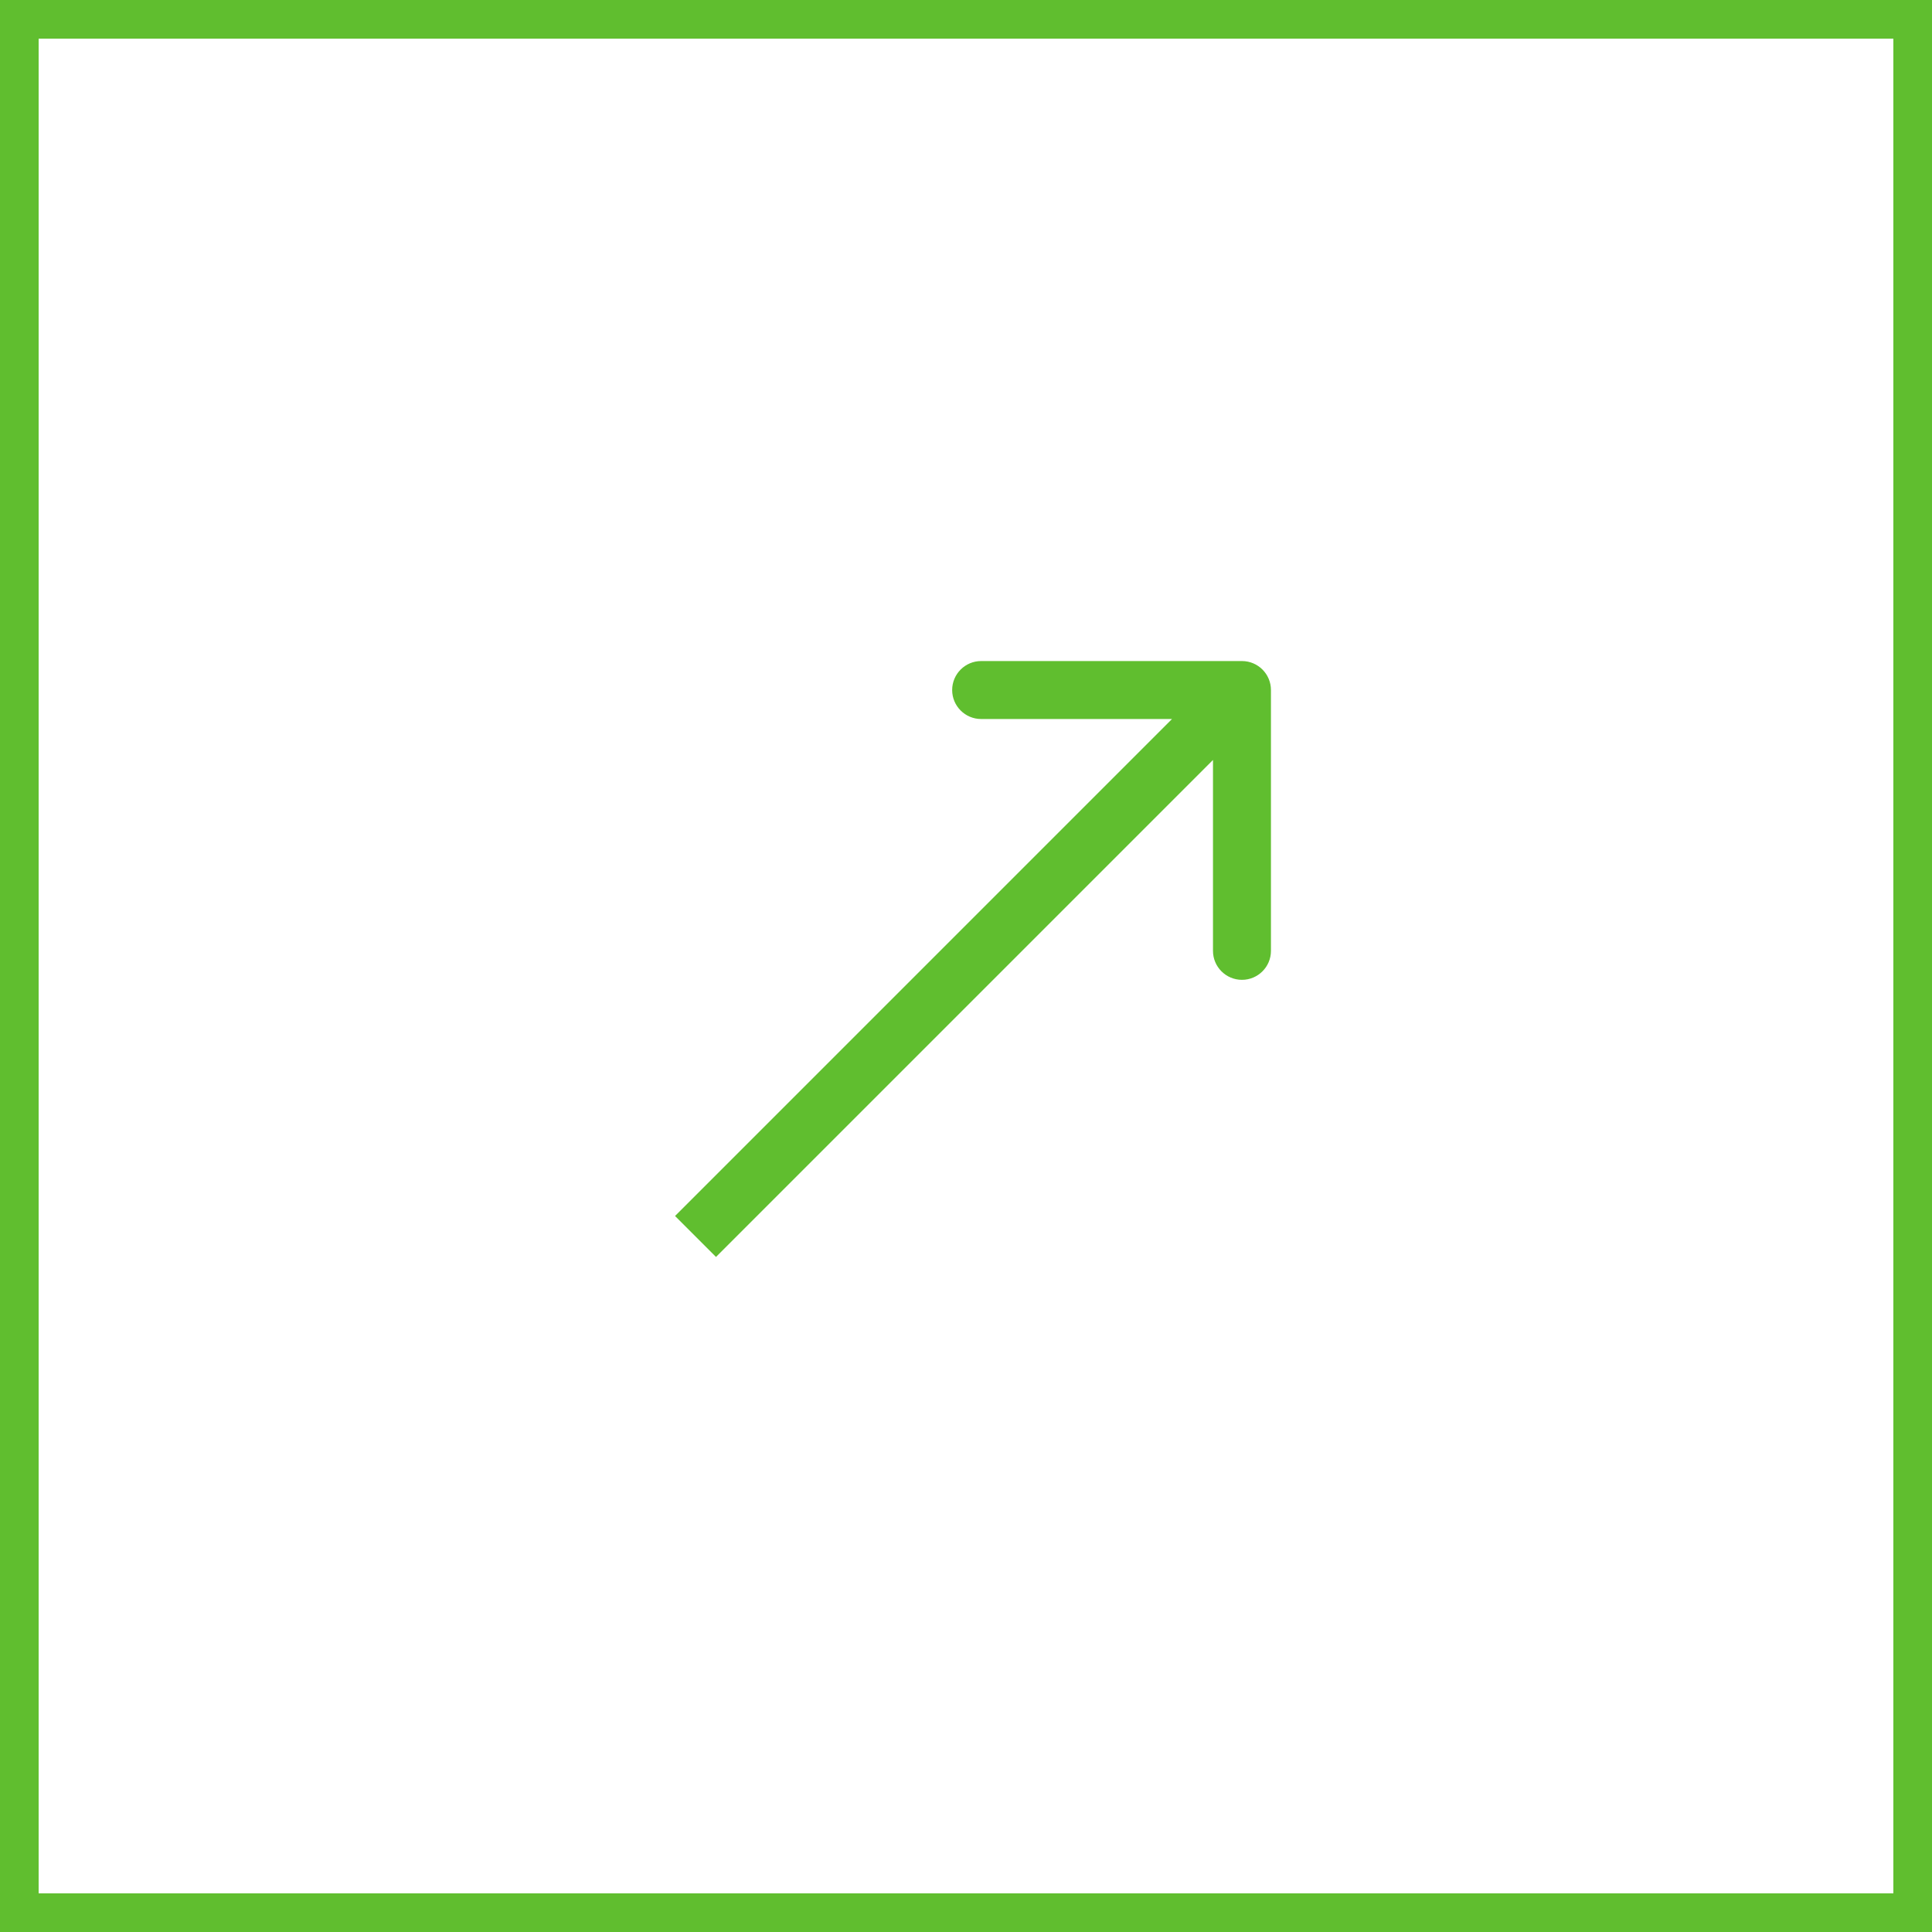 <?xml version="1.0" encoding="UTF-8"?> <svg xmlns="http://www.w3.org/2000/svg" width="50" height="50" viewBox="0 0 50 50" fill="none"> <rect x="0.5" y="0.5" width="49" height="49" stroke="#60BE2F"></rect> <path d="M32.892 17.858C32.892 17.444 32.556 17.108 32.142 17.108H25.392C24.978 17.108 24.642 17.444 24.642 17.858C24.642 18.272 24.978 18.608 25.392 18.608H31.392V24.608C31.392 25.022 31.728 25.358 32.142 25.358C32.556 25.358 32.892 25.022 32.892 24.608V17.858ZM18.53 32.53L32.672 18.388L31.612 17.327L17.47 31.47L18.53 32.53Z" fill="#60BE2F"></path> </svg> 